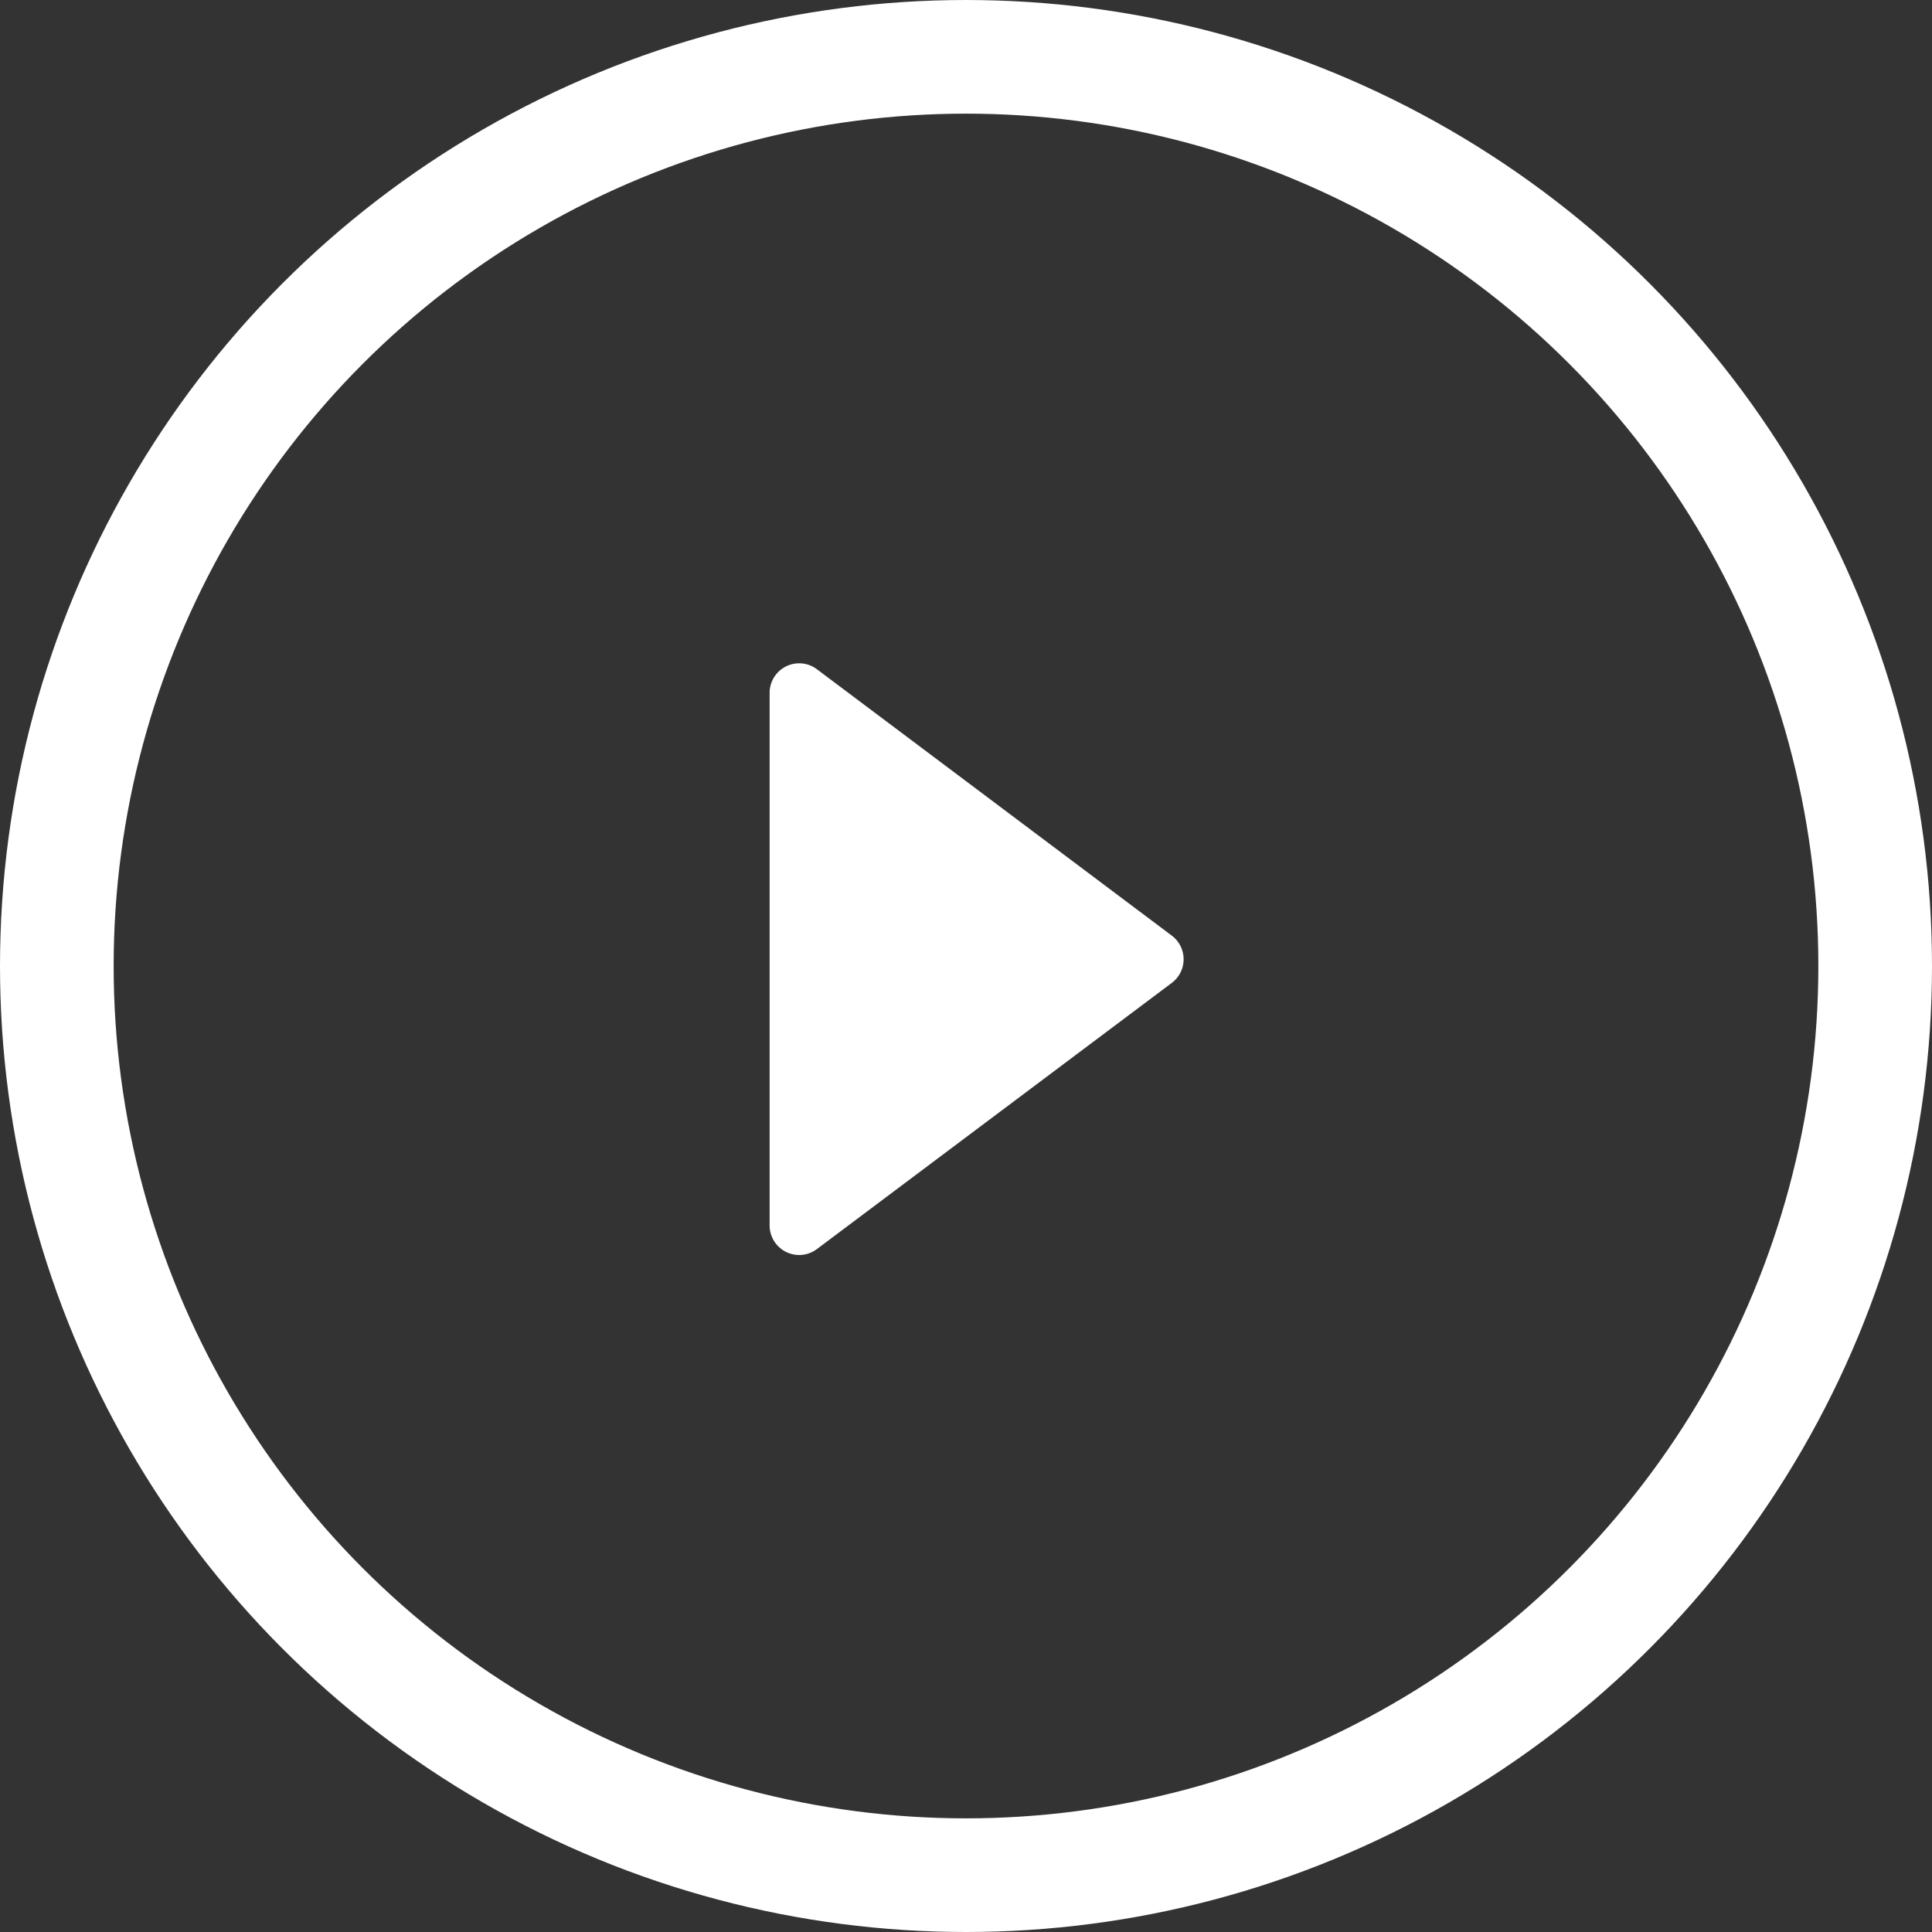<svg xmlns="http://www.w3.org/2000/svg" width="34" height="34" viewBox="0 0 34 34">
  <rect x="0" y="0" width="34" height="34" fill="#333333" stroke="none"/>
  <g id="play-btn" transform="translate(-1102.122 -756.18)">
    <g id="Ellisse_16" data-name="Ellisse 16" transform="translate(1102.122 756.18)" fill="none" stroke="#fff" stroke-width="2">
      <circle cx="17" cy="17" r="17" stroke="none"/>
      <circle cx="17" cy="17" r="16" fill="none"/>
    </g>
    <g id="triangle-right" transform="translate(1115.666 767.858)">
      <path id="Tracciato_51" data-name="Tracciato 51" d="M6.833,2.1A.52.52,0,0,0,6,2.52v9.367a.52.52,0,0,0,.833.416L13.077,7.62a.52.52,0,0,0,0-.833Z" transform="translate(-6 -2)" fill="#fff"/>
    </g>
  </g>
</svg>
